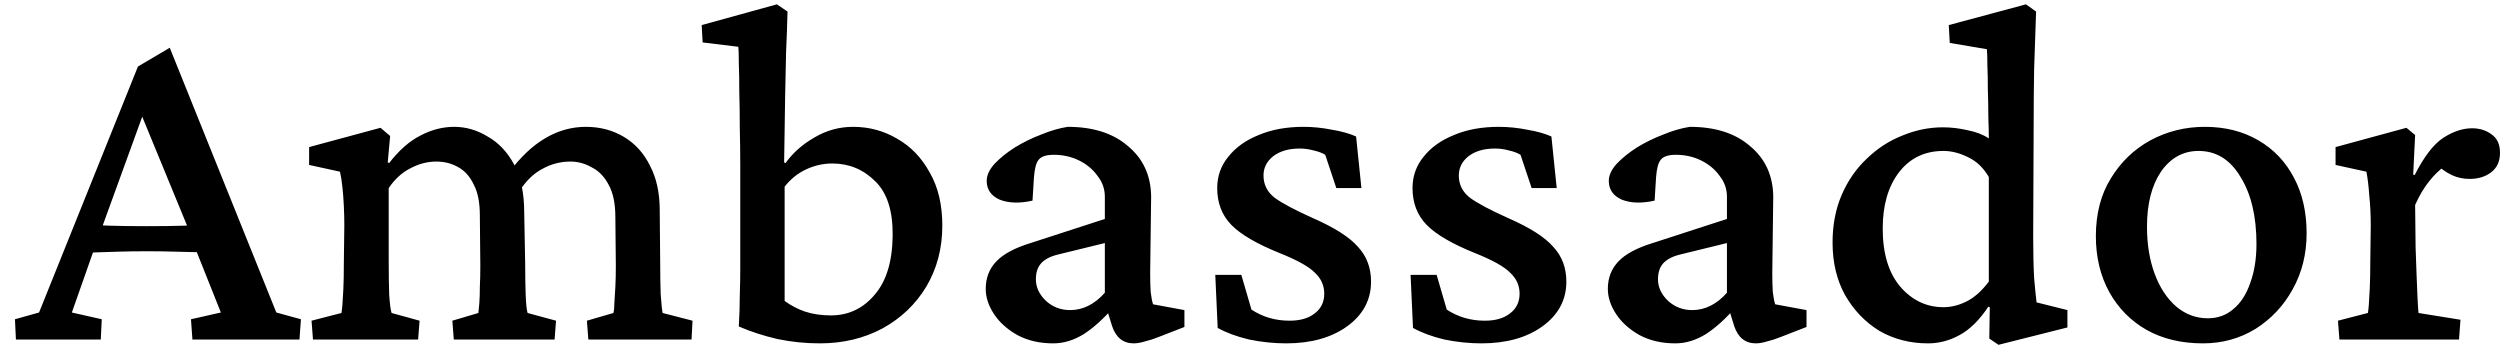 <svg xmlns="http://www.w3.org/2000/svg" fill="none" viewBox="0 0 162 23" height="23" width="162">
<path fill="black" d="M1.031 22L0.969 20.688L2.531 20.25L8.938 4.312L11 3.094L17.906 20.25L19.5 20.688L19.406 22H12.469L12.375 20.688L14.312 20.25L12.531 15.781L12.188 14.781L8.844 6.656L9.625 6.438L6.594 14.781L6.25 15.719L4.656 20.25L6.594 20.688L6.531 22H1.031ZM5.594 16.375V14.562C5.99 14.583 6.5 14.604 7.125 14.625C7.771 14.646 8.562 14.656 9.5 14.656C10.438 14.656 11.229 14.646 11.875 14.625C12.521 14.604 13.031 14.583 13.406 14.562V16.344C12.802 16.344 12.177 16.333 11.531 16.312C10.885 16.292 10.208 16.281 9.5 16.281C8.812 16.281 8.156 16.292 7.531 16.312C6.906 16.333 6.26 16.354 5.594 16.375ZM20.281 22L20.188 20.781L22.125 20.281C22.146 20.177 22.167 20 22.188 19.75C22.208 19.5 22.229 19.156 22.25 18.719C22.271 18.26 22.281 17.698 22.281 17.031L22.312 14.625C22.312 14.188 22.302 13.76 22.281 13.344C22.26 12.906 22.229 12.5 22.188 12.125C22.146 11.729 22.094 11.396 22.031 11.125L20.031 10.688V9.531L24.656 8.281L25.281 8.812L25.125 10.531L25.219 10.562C25.865 9.729 26.542 9.135 27.25 8.781C27.958 8.406 28.688 8.219 29.438 8.219C30.188 8.219 30.906 8.427 31.594 8.844C32.302 9.24 32.875 9.844 33.312 10.656C33.75 11.469 33.969 12.51 33.969 13.781L34.031 17.062C34.031 17.792 34.042 18.458 34.062 19.062C34.083 19.667 34.125 20.073 34.188 20.281L36.031 20.781L35.938 22H29.406L29.312 20.781L31 20.281C31.021 20.115 31.042 19.896 31.062 19.625C31.083 19.333 31.094 18.99 31.094 18.594C31.115 18.198 31.125 17.74 31.125 17.219L31.094 13.938C31.094 13.104 30.958 12.438 30.688 11.938C30.438 11.417 30.094 11.042 29.656 10.812C29.24 10.583 28.781 10.469 28.281 10.469C27.698 10.469 27.135 10.615 26.594 10.906C26.052 11.177 25.583 11.604 25.188 12.188V16.844C25.188 17.719 25.198 18.469 25.219 19.094C25.26 19.698 25.312 20.094 25.375 20.281L27.188 20.781L27.094 22H20.281ZM38.125 22L38.031 20.781L39.75 20.281C39.792 20.115 39.812 19.896 39.812 19.625C39.833 19.333 39.854 18.99 39.875 18.594C39.896 18.198 39.906 17.74 39.906 17.219L39.875 14.062C39.875 13.188 39.729 12.49 39.438 11.969C39.167 11.448 38.802 11.073 38.344 10.844C37.906 10.594 37.448 10.469 36.969 10.469C36.323 10.469 35.719 10.625 35.156 10.938C34.594 11.229 34.104 11.698 33.688 12.344L33 11.156C33.729 10.177 34.5 9.448 35.312 8.969C36.146 8.469 37.031 8.219 37.969 8.219C38.885 8.219 39.708 8.438 40.438 8.875C41.167 9.312 41.729 9.938 42.125 10.75C42.542 11.542 42.75 12.5 42.75 13.625L42.781 17.062C42.781 17.792 42.792 18.458 42.812 19.062C42.854 19.667 42.896 20.073 42.938 20.281L44.875 20.781L44.812 22H38.125ZM47.875 21.156C47.917 20.427 47.938 19.771 47.938 19.188C47.958 18.583 47.969 17.99 47.969 17.406C47.969 16.802 47.969 16.188 47.969 15.562V10.656C47.969 9.885 47.958 9.094 47.938 8.281C47.938 7.448 47.927 6.677 47.906 5.969C47.906 5.24 47.896 4.615 47.875 4.094C47.875 3.573 47.865 3.219 47.844 3.031L45.531 2.75L45.469 1.625L50.344 0.281L51.031 0.75C51.01 1.625 50.979 2.5 50.938 3.375C50.917 4.229 50.896 5.219 50.875 6.344C50.854 7.469 50.833 8.865 50.812 10.531L50.906 10.562C51.385 9.896 52.01 9.344 52.781 8.906C53.552 8.448 54.385 8.219 55.281 8.219C56.323 8.219 57.281 8.479 58.156 9C59.031 9.5 59.729 10.229 60.25 11.188C60.792 12.125 61.062 13.271 61.062 14.625C61.062 16.083 60.719 17.396 60.031 18.562C59.344 19.708 58.396 20.615 57.188 21.281C55.979 21.927 54.625 22.25 53.125 22.25C52.188 22.25 51.271 22.156 50.375 21.969C49.479 21.76 48.646 21.49 47.875 21.156ZM53.844 20.438C54.969 20.438 55.906 20 56.656 19.125C57.427 18.25 57.823 16.969 57.844 15.281C57.865 13.677 57.49 12.5 56.719 11.75C55.948 10.979 55.021 10.594 53.938 10.594C53.354 10.594 52.792 10.719 52.25 10.969C51.708 11.219 51.24 11.594 50.844 12.094V19.5C51.24 19.792 51.677 20.021 52.156 20.188C52.656 20.354 53.219 20.438 53.844 20.438ZM68.25 22.25C67.375 22.25 66.604 22.073 65.938 21.719C65.271 21.344 64.76 20.885 64.406 20.344C64.052 19.802 63.875 19.26 63.875 18.719C63.875 18.01 64.104 17.417 64.562 16.938C65.021 16.458 65.76 16.062 66.781 15.75L71.594 14.188V12.75C71.594 12.25 71.438 11.802 71.125 11.406C70.833 10.99 70.438 10.656 69.938 10.406C69.438 10.156 68.885 10.031 68.281 10.031C67.802 10.031 67.479 10.135 67.312 10.344C67.146 10.531 67.042 10.917 67 11.5L66.906 13C66.073 13.188 65.365 13.167 64.781 12.938C64.219 12.688 63.938 12.281 63.938 11.719C63.938 11.365 64.104 11 64.438 10.625C64.792 10.25 65.229 9.896 65.75 9.562C66.292 9.229 66.865 8.948 67.469 8.719C68.073 8.469 68.646 8.302 69.188 8.219C70.833 8.219 72.135 8.635 73.094 9.469C74.073 10.281 74.573 11.365 74.594 12.719L74.531 17.688C74.531 18.125 74.542 18.531 74.562 18.906C74.604 19.26 74.656 19.531 74.719 19.719L76.75 20.094V21.188L75.062 21.844C74.75 21.969 74.458 22.062 74.188 22.125C73.917 22.208 73.677 22.25 73.469 22.25C72.781 22.25 72.312 21.875 72.062 21.125L71.656 19.812L72.188 19.875C71.521 20.646 70.865 21.24 70.219 21.656C69.573 22.052 68.917 22.25 68.25 22.25ZM69.344 20.094C69.76 20.094 70.156 20 70.531 19.812C70.906 19.625 71.26 19.344 71.594 18.969V15.75L68.531 16.5C68.031 16.625 67.667 16.823 67.438 17.094C67.229 17.344 67.125 17.677 67.125 18.094C67.125 18.615 67.344 19.083 67.781 19.5C68.219 19.896 68.74 20.094 69.344 20.094ZM83.344 22.25C82.552 22.25 81.75 22.167 80.938 22C80.146 21.812 79.469 21.562 78.906 21.25L78.75 17.812H80.438L81.094 20.062C81.823 20.542 82.646 20.781 83.562 20.781C84.25 20.781 84.792 20.625 85.188 20.312C85.604 20 85.812 19.573 85.812 19.031C85.812 18.51 85.615 18.062 85.219 17.688C84.844 17.292 84.083 16.865 82.938 16.406C81.438 15.802 80.385 15.188 79.781 14.562C79.177 13.938 78.875 13.146 78.875 12.188C78.875 11.417 79.115 10.74 79.594 10.156C80.073 9.552 80.729 9.083 81.562 8.75C82.396 8.396 83.365 8.219 84.469 8.219C85.073 8.219 85.688 8.281 86.312 8.406C86.938 8.51 87.458 8.656 87.875 8.844L88.219 12.188H86.594L85.875 10.031C85.667 9.906 85.417 9.812 85.125 9.75C84.833 9.667 84.531 9.625 84.219 9.625C83.51 9.625 82.938 9.792 82.5 10.125C82.083 10.458 81.875 10.875 81.875 11.375C81.875 11.958 82.115 12.438 82.594 12.812C83.073 13.167 83.917 13.615 85.125 14.156C86.5 14.76 87.458 15.375 88 16C88.562 16.604 88.844 17.354 88.844 18.25C88.844 19.438 88.323 20.406 87.281 21.156C86.26 21.885 84.948 22.25 83.344 22.25ZM96 22.25C95.208 22.25 94.406 22.167 93.594 22C92.802 21.812 92.125 21.562 91.562 21.25L91.406 17.812H93.094L93.75 20.062C94.479 20.542 95.302 20.781 96.219 20.781C96.906 20.781 97.448 20.625 97.844 20.312C98.26 20 98.469 19.573 98.469 19.031C98.469 18.51 98.271 18.062 97.875 17.688C97.5 17.292 96.74 16.865 95.594 16.406C94.094 15.802 93.042 15.188 92.438 14.562C91.833 13.938 91.531 13.146 91.531 12.188C91.531 11.417 91.771 10.74 92.25 10.156C92.729 9.552 93.385 9.083 94.219 8.75C95.052 8.396 96.021 8.219 97.125 8.219C97.729 8.219 98.344 8.281 98.969 8.406C99.594 8.51 100.115 8.656 100.531 8.844L100.875 12.188H99.25L98.531 10.031C98.323 9.906 98.073 9.812 97.781 9.75C97.49 9.667 97.188 9.625 96.875 9.625C96.167 9.625 95.594 9.792 95.156 10.125C94.74 10.458 94.531 10.875 94.531 11.375C94.531 11.958 94.771 12.438 95.25 12.812C95.729 13.167 96.573 13.615 97.781 14.156C99.156 14.76 100.115 15.375 100.656 16C101.219 16.604 101.5 17.354 101.5 18.25C101.5 19.438 100.979 20.406 99.938 21.156C98.917 21.885 97.604 22.25 96 22.25ZM108.562 22.25C107.688 22.25 106.917 22.073 106.25 21.719C105.583 21.344 105.073 20.885 104.719 20.344C104.365 19.802 104.188 19.26 104.188 18.719C104.188 18.01 104.417 17.417 104.875 16.938C105.333 16.458 106.073 16.062 107.094 15.75L111.906 14.188V12.75C111.906 12.25 111.75 11.802 111.438 11.406C111.146 10.99 110.75 10.656 110.25 10.406C109.75 10.156 109.198 10.031 108.594 10.031C108.115 10.031 107.792 10.135 107.625 10.344C107.458 10.531 107.354 10.917 107.312 11.5L107.219 13C106.385 13.188 105.677 13.167 105.094 12.938C104.531 12.688 104.25 12.281 104.25 11.719C104.25 11.365 104.417 11 104.75 10.625C105.104 10.25 105.542 9.896 106.062 9.562C106.604 9.229 107.177 8.948 107.781 8.719C108.385 8.469 108.958 8.302 109.5 8.219C111.146 8.219 112.448 8.635 113.406 9.469C114.385 10.281 114.885 11.365 114.906 12.719L114.844 17.688C114.844 18.125 114.854 18.531 114.875 18.906C114.917 19.26 114.969 19.531 115.031 19.719L117.062 20.094V21.188L115.375 21.844C115.062 21.969 114.771 22.062 114.5 22.125C114.229 22.208 113.99 22.25 113.781 22.25C113.094 22.25 112.625 21.875 112.375 21.125L111.969 19.812L112.5 19.875C111.833 20.646 111.177 21.24 110.531 21.656C109.885 22.052 109.229 22.25 108.562 22.25ZM109.656 20.094C110.073 20.094 110.469 20 110.844 19.812C111.219 19.625 111.573 19.344 111.906 18.969V15.75L108.844 16.5C108.344 16.625 107.979 16.823 107.75 17.094C107.542 17.344 107.438 17.677 107.438 18.094C107.438 18.615 107.656 19.083 108.094 19.5C108.531 19.896 109.052 20.094 109.656 20.094ZM129.5 22.344L128.906 21.938L128.938 19.906L128.844 19.875C128.26 20.75 127.635 21.365 126.969 21.719C126.323 22.073 125.646 22.25 124.938 22.25C123.771 22.25 122.719 21.979 121.781 21.438C120.865 20.875 120.125 20.104 119.562 19.125C119.021 18.146 118.75 17.01 118.75 15.719C118.75 14.573 118.948 13.542 119.344 12.625C119.74 11.708 120.281 10.927 120.969 10.281C121.656 9.615 122.427 9.115 123.281 8.781C124.135 8.427 125.01 8.25 125.906 8.25C126.427 8.25 126.958 8.312 127.5 8.438C128.042 8.542 128.5 8.719 128.875 8.969C128.875 8.594 128.865 8.125 128.844 7.562C128.844 7 128.833 6.417 128.812 5.812C128.812 5.208 128.802 4.667 128.781 4.188C128.781 3.708 128.771 3.375 128.75 3.188L126.344 2.781L126.281 1.625L131.281 0.281L131.938 0.75C131.896 2.042 131.854 3.281 131.812 4.469C131.792 5.635 131.781 6.854 131.781 8.125L131.75 15.344C131.75 16.406 131.771 17.302 131.812 18.031C131.875 18.74 131.927 19.26 131.969 19.594L133.969 20.094V21.219L129.5 22.344ZM125.938 19.906C126.438 19.906 126.938 19.781 127.438 19.531C127.938 19.281 128.417 18.854 128.875 18.25V11.469C128.521 10.865 128.073 10.438 127.531 10.188C126.99 9.917 126.458 9.781 125.938 9.781C124.729 9.781 123.771 10.24 123.062 11.156C122.354 12.073 122 13.292 122 14.812C122 16.417 122.375 17.667 123.125 18.562C123.896 19.458 124.833 19.906 125.938 19.906ZM142.75 22.25C141.354 22.25 140.135 21.958 139.094 21.375C138.073 20.792 137.271 19.979 136.688 18.938C136.104 17.875 135.812 16.667 135.812 15.312C135.812 13.854 136.135 12.604 136.781 11.562C137.427 10.5 138.281 9.677 139.344 9.094C140.427 8.51 141.604 8.219 142.875 8.219C144.188 8.219 145.344 8.51 146.344 9.094C147.344 9.677 148.115 10.49 148.656 11.531C149.198 12.552 149.469 13.75 149.469 15.125C149.469 16.458 149.167 17.667 148.562 18.75C147.979 19.812 147.177 20.667 146.156 21.312C145.135 21.938 144 22.25 142.75 22.25ZM143.062 20.625C143.708 20.625 144.26 20.427 144.719 20.031C145.198 19.635 145.562 19.073 145.812 18.344C146.083 17.615 146.219 16.771 146.219 15.812C146.219 14.021 145.875 12.573 145.188 11.469C144.521 10.344 143.615 9.781 142.469 9.781C141.469 9.781 140.656 10.229 140.031 11.125C139.427 12.021 139.125 13.208 139.125 14.688C139.125 15.833 139.292 16.854 139.625 17.75C139.958 18.646 140.427 19.354 141.031 19.875C141.635 20.375 142.312 20.625 143.062 20.625ZM151.594 22L151.5 20.781L153.438 20.281C153.458 20.198 153.479 20.021 153.5 19.75C153.521 19.479 153.542 19.115 153.562 18.656C153.583 18.198 153.594 17.656 153.594 17.031L153.625 14.625C153.625 13.938 153.594 13.292 153.531 12.688C153.49 12.083 153.427 11.562 153.344 11.125L151.344 10.688V9.531L155.938 8.281L156.5 8.75L156.375 11.312L156.469 11.344C157.073 10.156 157.688 9.354 158.312 8.938C158.958 8.521 159.583 8.312 160.188 8.312C160.688 8.312 161.115 8.448 161.469 8.719C161.823 8.969 162 9.365 162 9.906C162 10.448 161.812 10.865 161.438 11.156C161.062 11.448 160.594 11.594 160.031 11.594C159.615 11.594 159.229 11.51 158.875 11.344C158.521 11.177 158.167 10.927 157.812 10.594L158.438 10.75C158.083 11 157.74 11.333 157.406 11.75C157.073 12.167 156.771 12.677 156.5 13.281L156.531 16.031C156.552 16.635 156.573 17.229 156.594 17.812C156.615 18.375 156.635 18.875 156.656 19.312C156.677 19.75 156.698 20.073 156.719 20.281L159.438 20.719L159.344 22H151.594Z"></path>
</svg>
